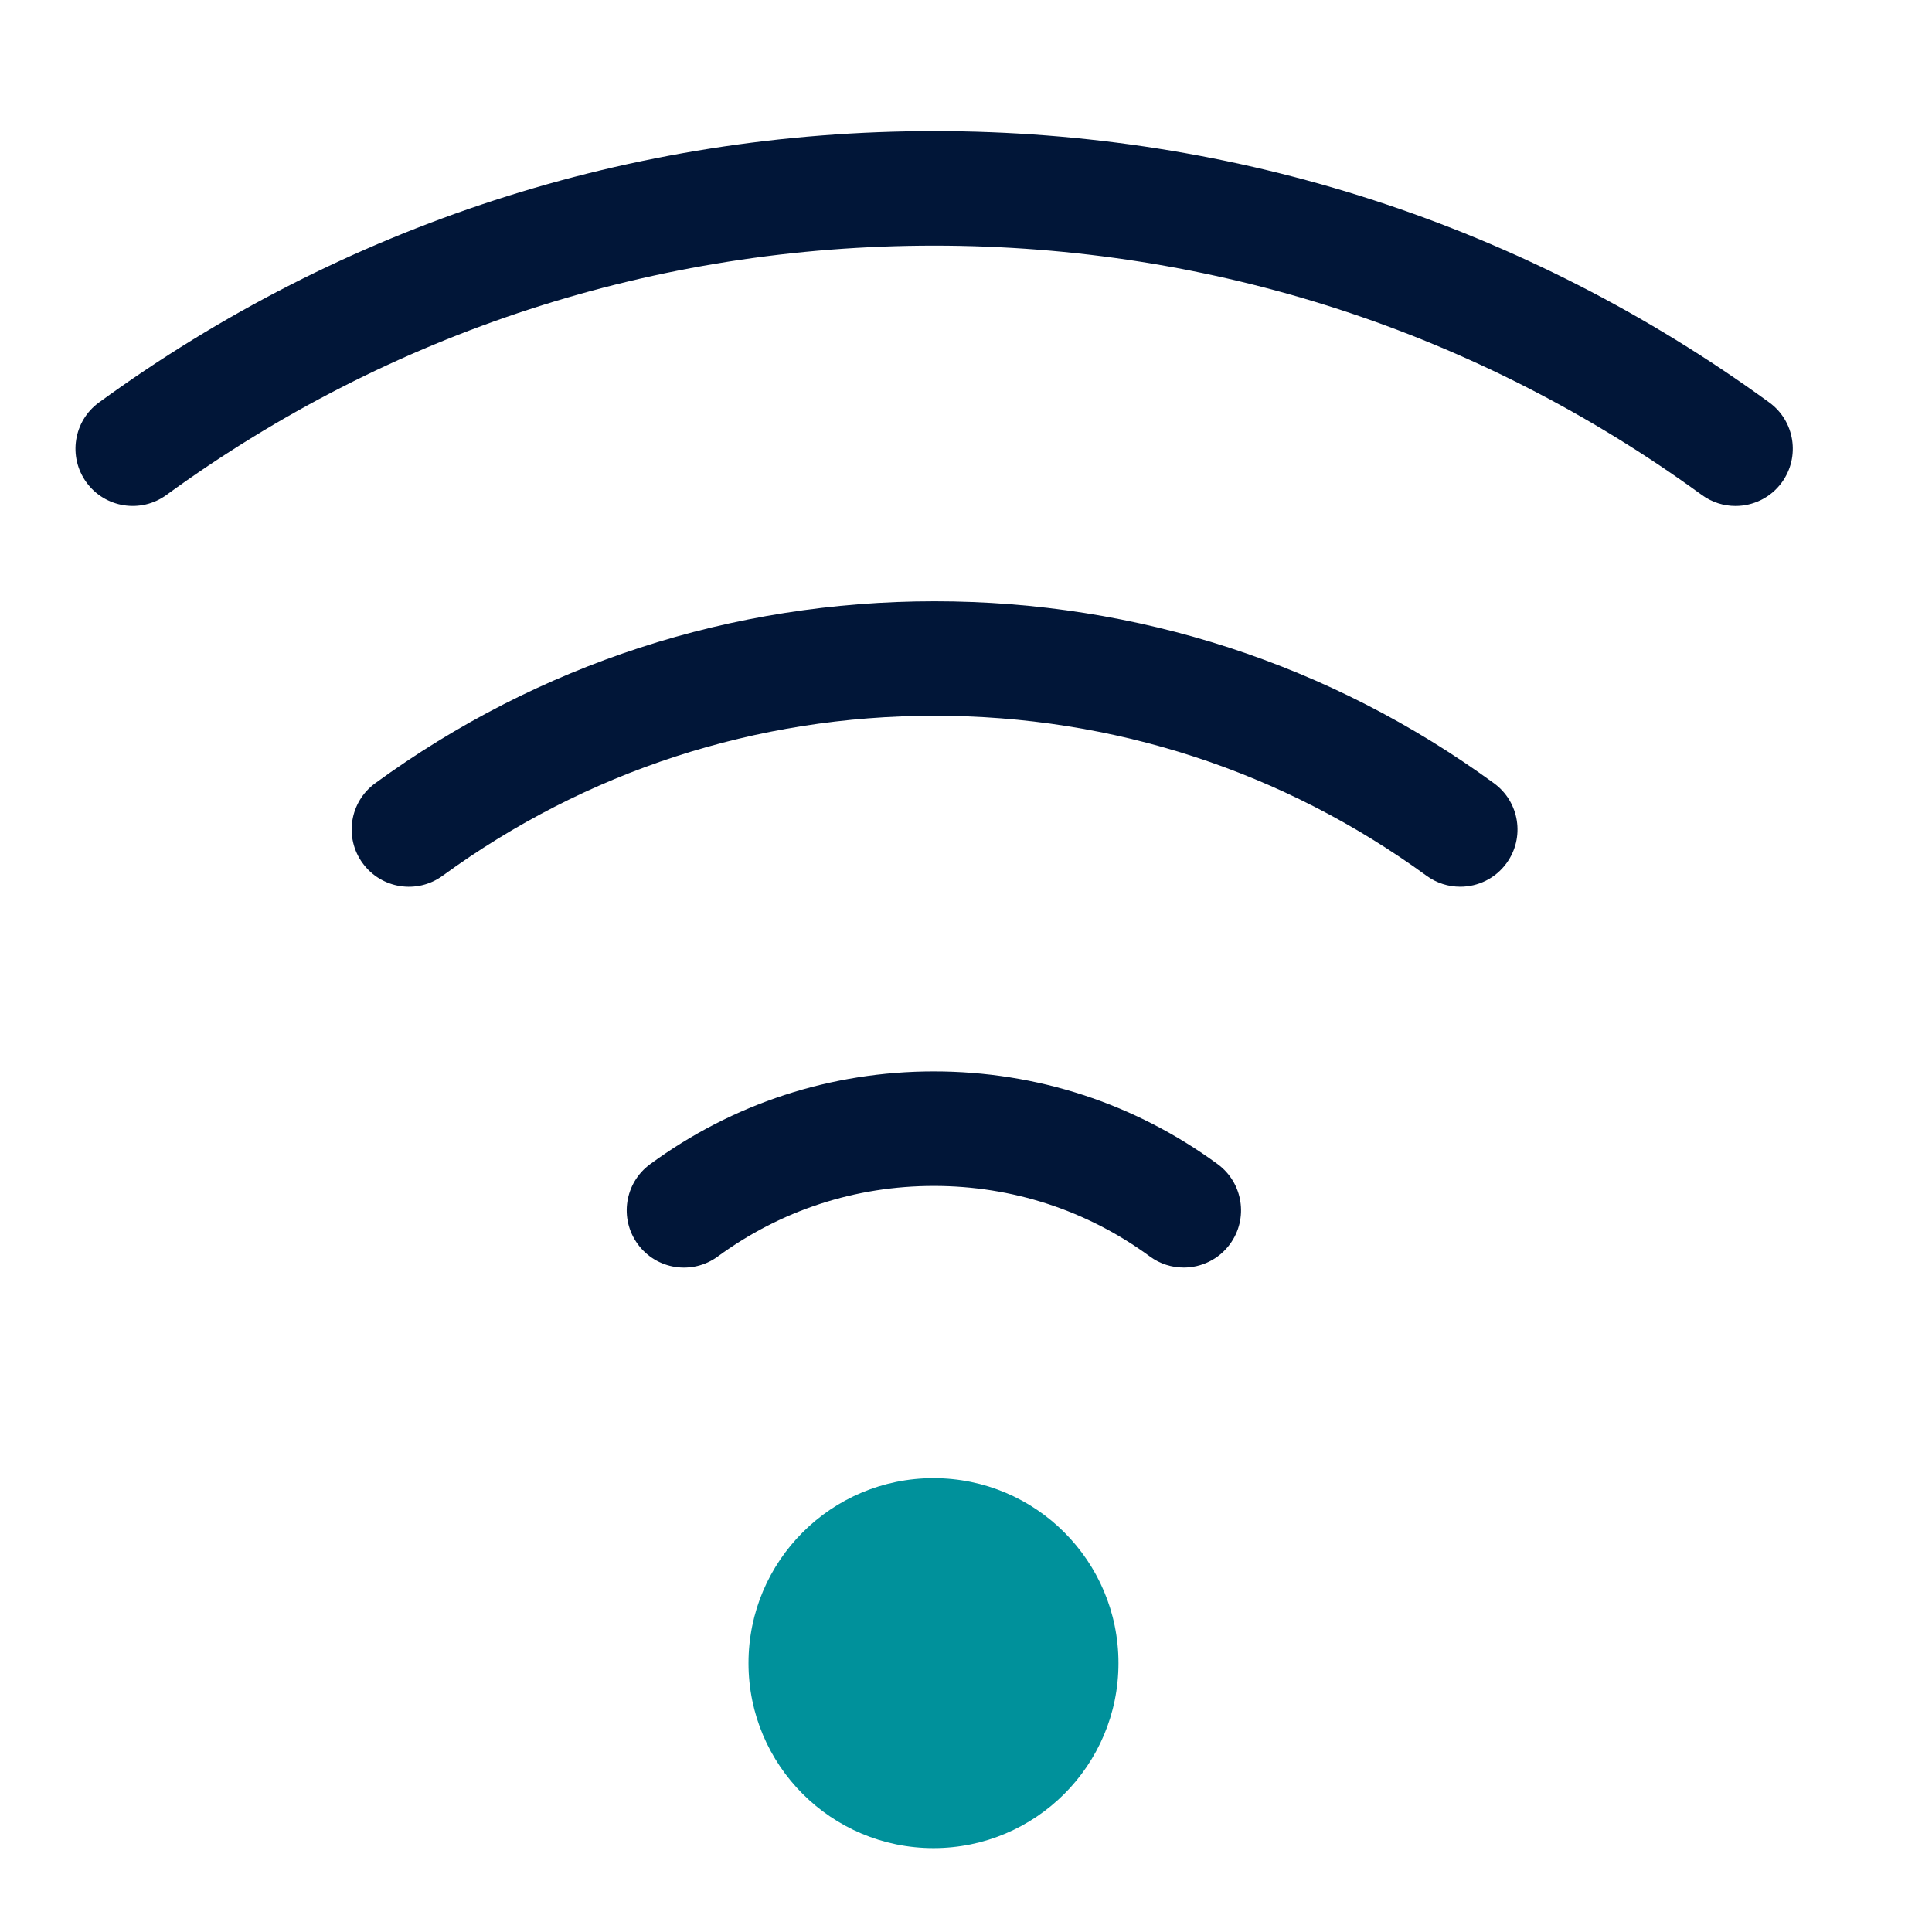 <svg width="36" height="36" viewBox="0 0 36 36" fill="none" xmlns="http://www.w3.org/2000/svg">
<rect width="36" height="36" fill="white"/>
<path d="M32.338 9.428C32.121 9.428 31.901 9.361 31.711 9.223C27.536 6.183 22.589 4.577 17.406 4.577C12.223 4.577 7.277 6.183 3.101 9.223C2.625 9.57 1.957 9.465 1.611 8.989C1.264 8.513 1.369 7.845 1.845 7.499C6.388 4.192 11.769 2.443 17.406 2.443C23.043 2.443 28.424 4.192 32.967 7.499C33.444 7.845 33.548 8.513 33.202 8.989C32.993 9.276 32.668 9.428 32.338 9.428Z" fill="#011638"/>
<path d="M27.209 16.523C26.991 16.523 26.771 16.457 26.581 16.318C23.906 14.368 20.736 13.337 17.415 13.337C14.092 13.337 10.923 14.368 8.248 16.318C7.772 16.666 7.105 16.561 6.758 16.085C6.41 15.609 6.515 14.942 6.991 14.595C10.034 12.376 13.638 11.204 17.415 11.204C21.191 11.204 24.795 12.376 27.838 14.595C28.314 14.942 28.419 15.609 28.071 16.085C27.863 16.371 27.538 16.523 27.209 16.523Z" fill="#011638"/>
<path d="M22.057 23.619C21.838 23.619 21.617 23.553 21.427 23.413C20.253 22.552 18.861 22.098 17.401 22.098C15.941 22.098 14.549 22.552 13.375 23.413C12.899 23.762 12.232 23.659 11.884 23.183C11.536 22.708 11.639 22.041 12.114 21.693C13.656 20.562 15.484 19.964 17.401 19.964C19.318 19.964 21.147 20.562 22.689 21.692C23.164 22.041 23.267 22.708 22.918 23.183C22.709 23.468 22.385 23.619 22.057 23.619Z" fill="#011638"/>
<path d="M17.394 34.437C19.298 34.437 20.841 32.893 20.841 30.99C20.841 29.086 19.298 27.543 17.394 27.543C15.491 27.543 13.947 29.086 13.947 30.99C13.947 32.893 15.491 34.437 17.394 34.437Z" fill="#00919B"/>
</svg>
